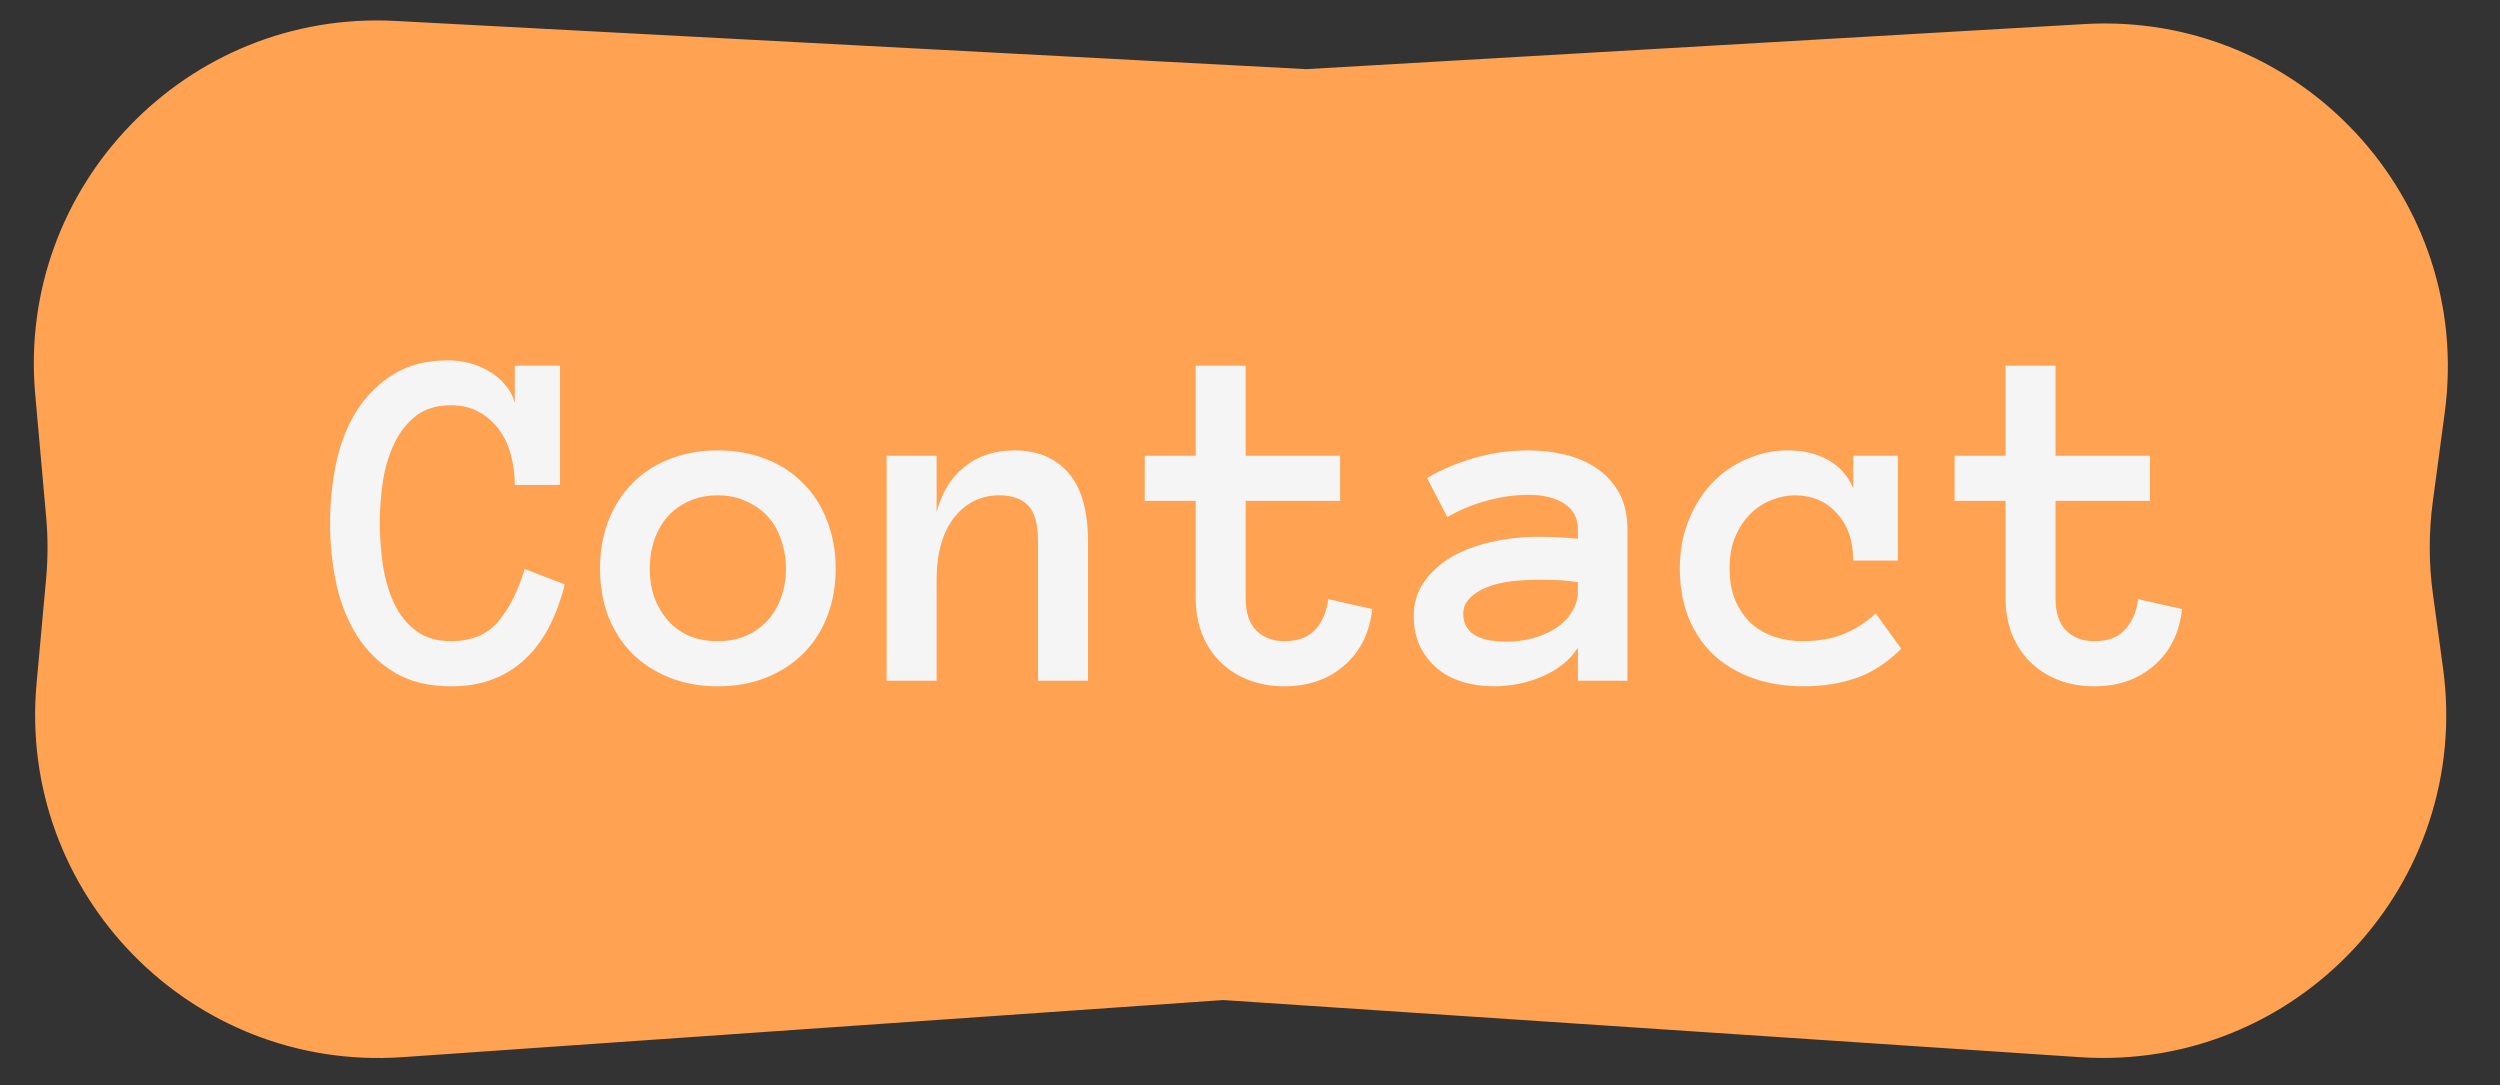 <svg width="182" height="79" viewBox="0 0 182 79" fill="none" xmlns="http://www.w3.org/2000/svg">
<rect x="0" y="0" width="182" height="79" fill="#333333" stroke="none"/>
<path d="M2.564 28.712C1.211 13.559 13.593 0.72 28.786 1.524L95.096 5.034L151.753 1.752C167.438 0.844 180.064 14.457 177.978 30.029L177.106 36.536C176.809 38.76 176.811 41.014 177.115 43.238L177.852 48.634C179.994 64.314 167.211 78.014 151.42 76.962L89.041 72.804L29.296 76.961C13.934 78.03 1.267 65.09 2.663 49.755L3.357 42.132C3.493 40.639 3.495 39.136 3.361 37.642L2.564 28.712Z" fill="#FFA352"/>
<path d="M41.115 42.545C40.834 43.67 40.459 44.69 39.99 45.604C39.522 46.518 38.948 47.297 38.268 47.942C37.6 48.586 36.815 49.084 35.912 49.436C35.022 49.787 33.996 49.963 32.836 49.963C31.231 49.963 29.871 49.635 28.758 48.979C27.645 48.311 26.731 47.426 26.016 46.325C25.313 45.211 24.803 43.946 24.487 42.528C24.182 41.098 24.03 39.615 24.03 38.08C24.03 36.545 24.182 35.063 24.487 33.633C24.803 32.203 25.307 30.944 25.998 29.854C26.701 28.764 27.592 27.891 28.67 27.235C29.748 26.567 31.067 26.233 32.625 26.233C33.129 26.233 33.639 26.297 34.155 26.426C34.67 26.555 35.151 26.754 35.596 27.024C36.041 27.282 36.428 27.604 36.756 27.991C37.096 28.377 37.336 28.823 37.477 29.326V26.619H40.764V35.303H37.477C37.477 34.588 37.389 33.885 37.213 33.194C37.037 32.49 36.756 31.869 36.369 31.33C35.983 30.791 35.496 30.352 34.91 30.012C34.325 29.672 33.633 29.502 32.836 29.502C31.805 29.502 30.961 29.754 30.305 30.258C29.649 30.762 29.121 31.424 28.723 32.244C28.325 33.065 28.043 33.985 27.879 35.004C27.727 36.024 27.651 37.049 27.651 38.08C27.651 39.112 27.727 40.143 27.879 41.174C28.043 42.205 28.319 43.131 28.705 43.951C29.092 44.76 29.619 45.416 30.287 45.92C30.955 46.424 31.805 46.676 32.836 46.676C34.325 46.676 35.467 46.201 36.264 45.252C37.073 44.303 37.717 43.026 38.198 41.42L41.115 42.545ZM60.838 41.385C60.838 42.662 60.633 43.822 60.223 44.865C59.825 45.908 59.244 46.811 58.483 47.572C57.733 48.322 56.83 48.908 55.776 49.33C54.721 49.752 53.543 49.963 52.242 49.963C50.965 49.963 49.799 49.752 48.744 49.33C47.69 48.908 46.782 48.322 46.02 47.572C45.27 46.811 44.69 45.908 44.28 44.865C43.881 43.822 43.682 42.662 43.682 41.385C43.682 40.143 43.881 38.994 44.28 37.94C44.69 36.873 45.27 35.959 46.02 35.197C46.782 34.424 47.69 33.832 48.744 33.422C49.799 33 50.965 32.789 52.242 32.789C53.543 32.789 54.721 33 55.776 33.422C56.83 33.832 57.733 34.424 58.483 35.197C59.244 35.959 59.825 36.873 60.223 37.94C60.633 38.994 60.838 40.143 60.838 41.385ZM57.217 41.385C57.217 40.647 57.1 39.95 56.865 39.293C56.643 38.625 56.315 38.057 55.881 37.588C55.448 37.119 54.92 36.75 54.299 36.481C53.69 36.2 53.004 36.059 52.242 36.059C51.469 36.059 50.778 36.2 50.168 36.481C49.559 36.75 49.043 37.119 48.621 37.588C48.2 38.057 47.871 38.625 47.637 39.293C47.414 39.95 47.303 40.647 47.303 41.385C47.303 42.158 47.414 42.862 47.637 43.494C47.871 44.127 48.2 44.684 48.621 45.164C49.043 45.645 49.559 46.02 50.168 46.289C50.778 46.547 51.469 46.676 52.242 46.676C53.004 46.676 53.69 46.547 54.299 46.289C54.92 46.02 55.448 45.645 55.881 45.164C56.315 44.684 56.643 44.127 56.865 43.494C57.1 42.862 57.217 42.158 57.217 41.385ZM79.207 49.559H75.569V39.451C75.569 38.174 75.328 37.289 74.848 36.797C74.368 36.305 73.67 36.059 72.756 36.059C71.409 36.059 70.307 36.604 69.451 37.694C68.608 38.783 68.186 40.289 68.186 42.211V49.559H64.547V33.176H68.186V37.289C68.549 35.871 69.223 34.77 70.207 33.985C71.192 33.188 72.405 32.789 73.846 32.789C75.522 32.789 76.834 33.334 77.784 34.424C78.733 35.514 79.207 37.19 79.207 39.451V49.559ZM99.897 44.338C99.709 46.061 99.03 47.432 97.858 48.451C96.698 49.459 95.244 49.963 93.498 49.963C92.537 49.963 91.659 49.805 90.862 49.489C90.065 49.172 89.385 48.733 88.823 48.17C88.26 47.608 87.821 46.934 87.504 46.149C87.2 45.352 87.047 44.485 87.047 43.547V36.463H83.338V33.176H87.047V26.619H90.686V33.176H97.559V36.463H90.686V43.547C90.686 44.602 90.944 45.387 91.459 45.903C91.975 46.418 92.655 46.676 93.498 46.676C94.53 46.676 95.297 46.377 95.801 45.779C96.305 45.182 96.604 44.461 96.698 43.617L99.897 44.338ZM102.92 44.848C102.92 43.887 103.178 43.049 103.694 42.334C104.209 41.608 104.883 41.004 105.715 40.524C106.559 40.043 107.52 39.686 108.598 39.451C109.688 39.205 110.795 39.082 111.92 39.082C112.541 39.082 113.075 39.094 113.52 39.117C113.965 39.141 114.416 39.176 114.873 39.223V38.572C114.873 37.717 114.539 37.078 113.871 36.657C113.215 36.235 112.348 36.024 111.27 36.024C110.285 36.024 109.284 36.164 108.264 36.446C107.244 36.715 106.278 37.114 105.364 37.641L103.887 34.793C104.965 34.172 106.119 33.686 107.35 33.334C108.592 32.971 109.899 32.789 111.27 32.789C112.16 32.789 113.034 32.889 113.889 33.088C114.756 33.287 115.53 33.615 116.209 34.072C116.901 34.529 117.451 35.127 117.862 35.865C118.272 36.592 118.477 37.494 118.477 38.572V49.559H114.873V47.151C114.299 48.041 113.45 48.733 112.325 49.225C111.211 49.717 110.01 49.963 108.721 49.963C107.924 49.963 107.168 49.852 106.453 49.629C105.75 49.418 105.141 49.096 104.625 48.662C104.11 48.229 103.694 47.696 103.377 47.063C103.073 46.418 102.92 45.68 102.92 44.848ZM109.653 46.711C110.367 46.711 111.035 46.623 111.657 46.447C112.289 46.26 112.846 46.008 113.326 45.692C113.807 45.364 114.182 44.971 114.451 44.514C114.733 44.057 114.873 43.553 114.873 43.002V42.387C114.299 42.293 113.76 42.24 113.256 42.229C112.752 42.217 112.307 42.211 111.92 42.211C110.139 42.211 108.791 42.446 107.877 42.914C106.975 43.383 106.524 43.963 106.524 44.654C106.524 46.026 107.567 46.711 109.653 46.711ZM138.41 47.221C137.356 48.276 136.242 48.996 135.071 49.383C133.91 49.77 132.651 49.963 131.291 49.963C129.92 49.963 128.672 49.758 127.547 49.348C126.434 48.938 125.485 48.364 124.7 47.625C123.926 46.875 123.328 45.973 122.907 44.918C122.496 43.864 122.291 42.686 122.291 41.385C122.291 40.143 122.496 38.994 122.907 37.94C123.328 36.873 123.891 35.965 124.594 35.215C125.309 34.453 126.147 33.862 127.108 33.44C128.069 33.006 129.088 32.789 130.166 32.789C131.291 32.789 132.27 33.024 133.102 33.492C133.934 33.961 134.537 34.647 134.912 35.549V33.176H138.164V40.805H134.912C134.912 39.364 134.514 38.215 133.717 37.36C132.932 36.492 131.907 36.059 130.641 36.059C130.137 36.059 129.604 36.164 129.041 36.375C128.491 36.575 127.981 36.891 127.512 37.325C127.055 37.758 126.674 38.309 126.369 38.977C126.065 39.645 125.912 40.447 125.912 41.385C125.912 42.299 126.059 43.09 126.352 43.758C126.645 44.414 127.026 44.959 127.494 45.393C127.975 45.815 128.537 46.137 129.182 46.36C129.838 46.571 130.512 46.676 131.203 46.676C132.387 46.676 133.412 46.494 134.28 46.131C135.159 45.756 135.914 45.264 136.547 44.654L138.41 47.221ZM158.854 44.338C158.666 46.061 157.987 47.432 156.815 48.451C155.655 49.459 154.201 49.963 152.455 49.963C151.494 49.963 150.616 49.805 149.819 49.489C149.022 49.172 148.342 48.733 147.78 48.17C147.217 47.608 146.778 46.934 146.461 46.149C146.157 45.352 146.004 44.485 146.004 43.547V36.463H142.295V33.176H146.004V26.619H149.643V33.176H156.516V36.463H149.643V43.547C149.643 44.602 149.901 45.387 150.416 45.903C150.932 46.418 151.612 46.676 152.455 46.676C153.487 46.676 154.254 46.377 154.758 45.779C155.262 45.182 155.561 44.461 155.655 43.617L158.854 44.338Z" fill="#F5F5F5"/>
</svg>
